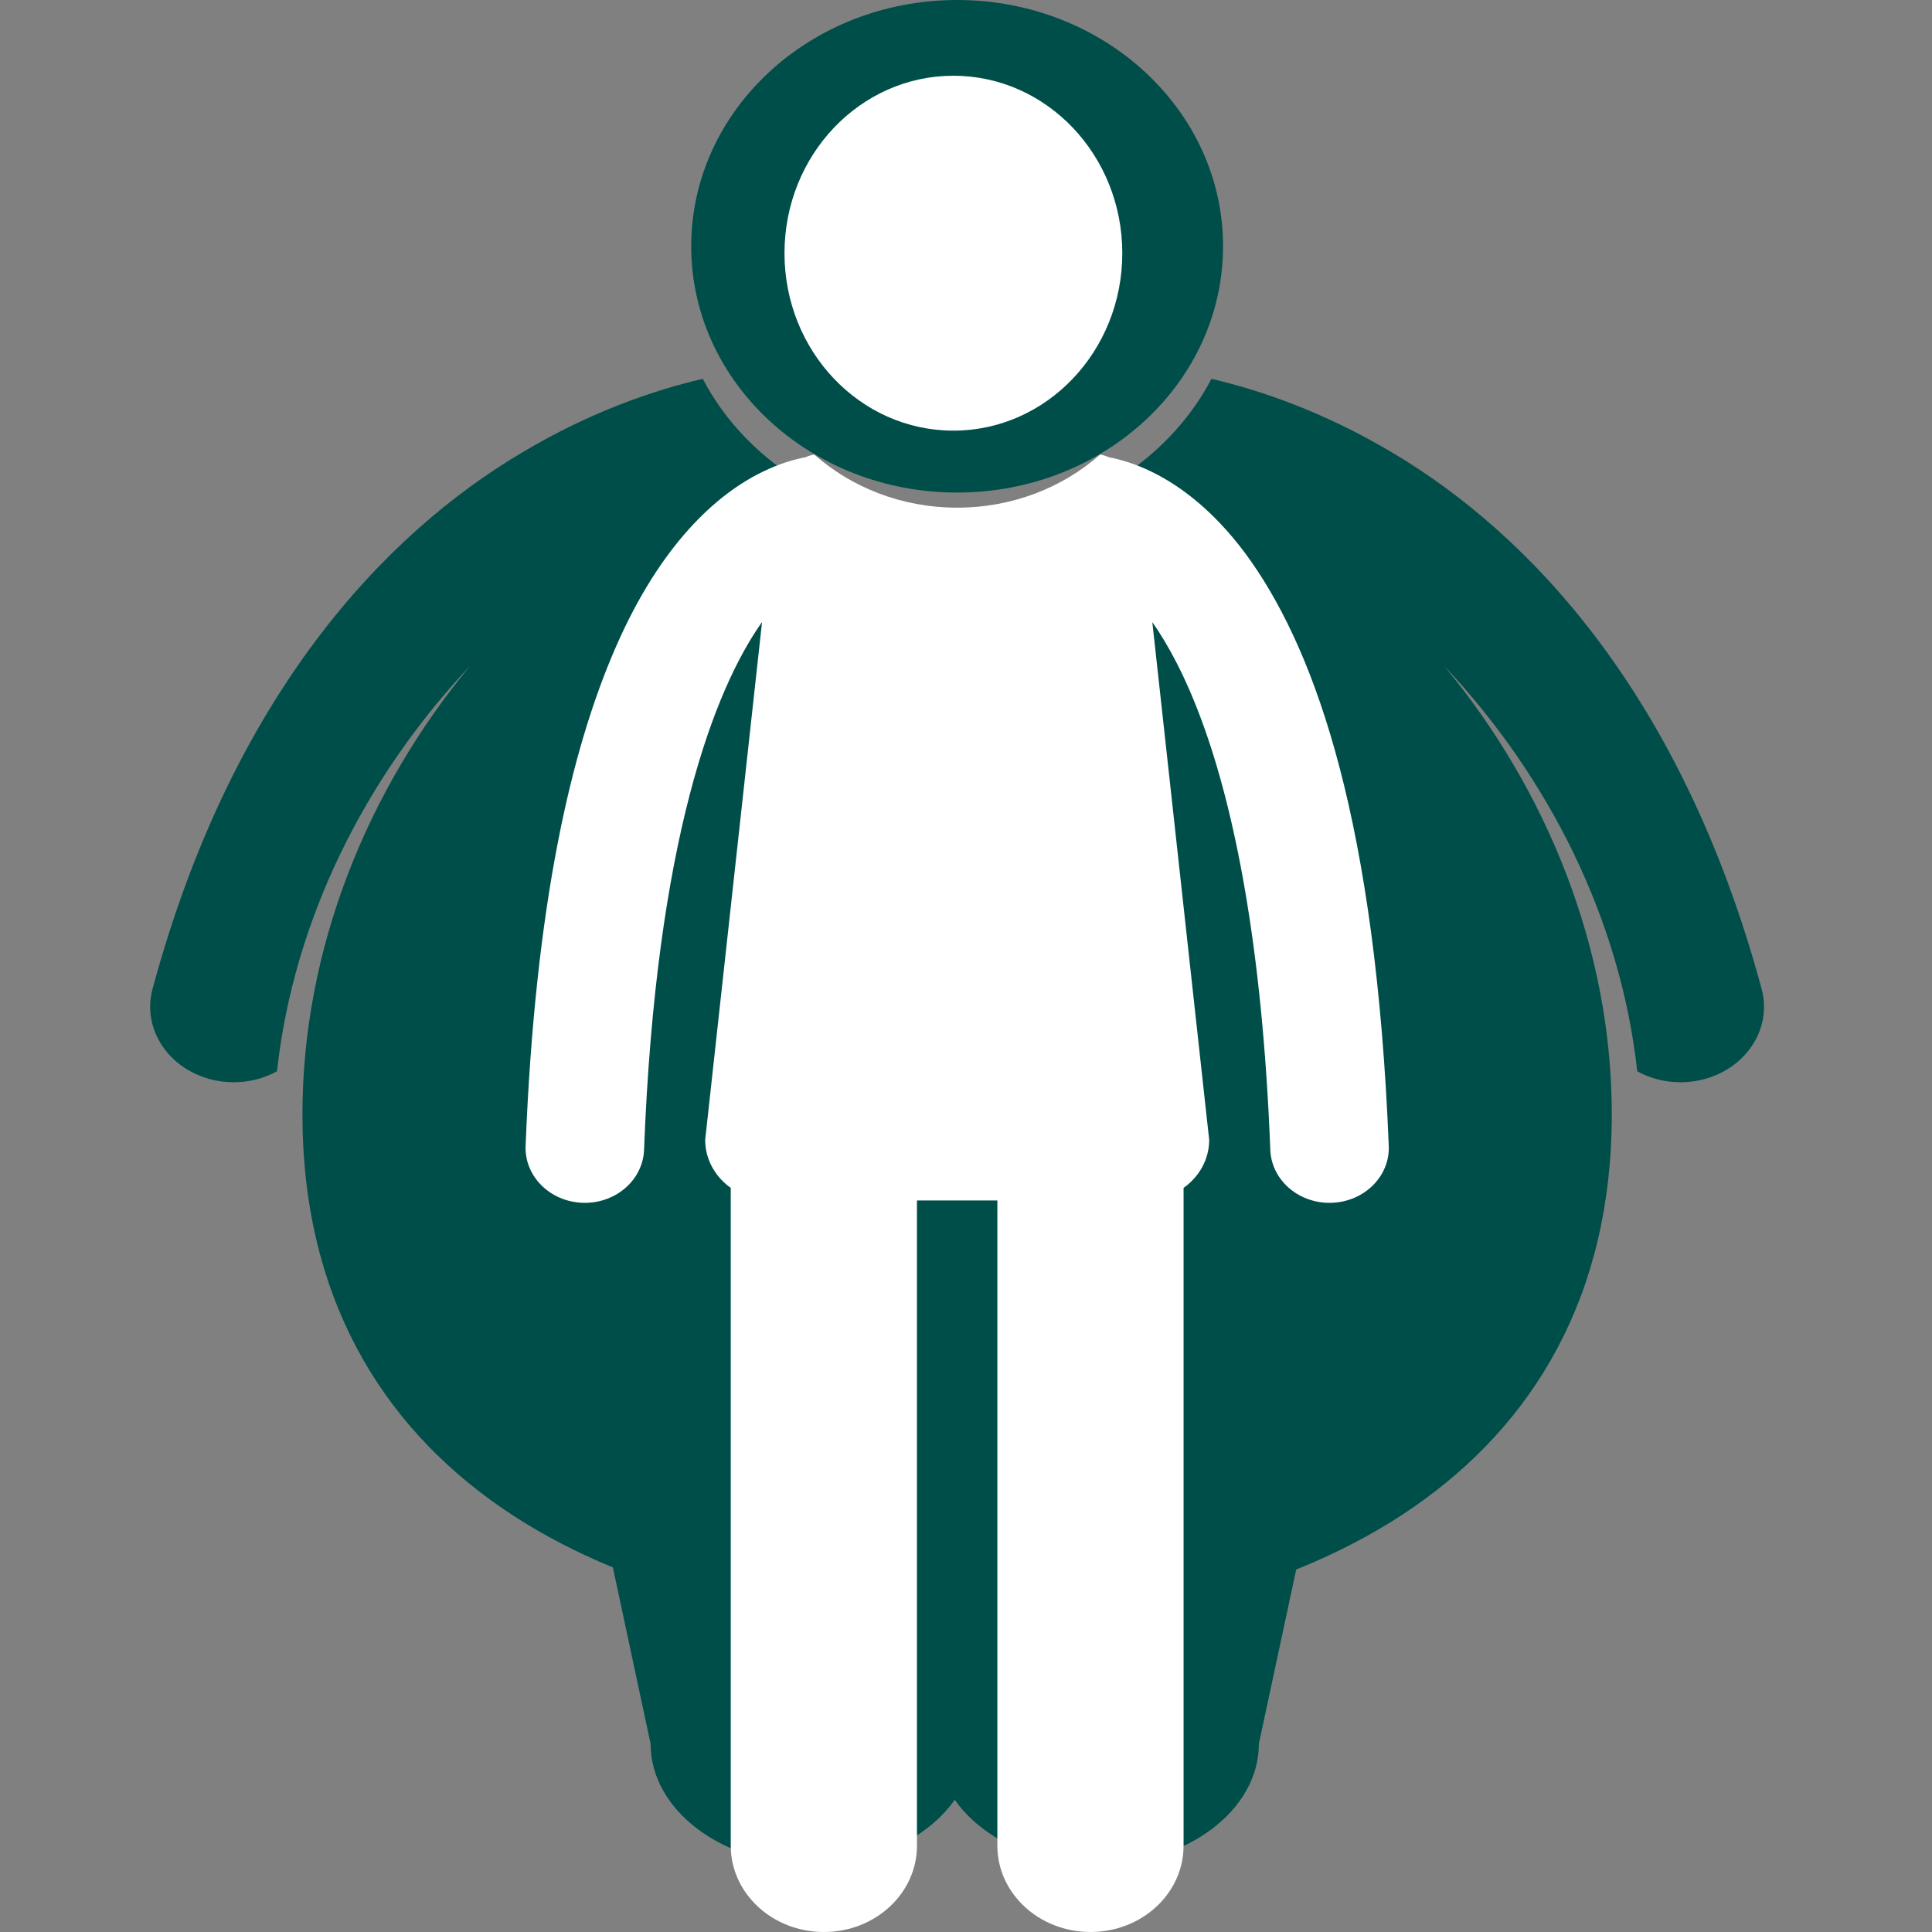 <svg width="39" height="39" viewBox="0 0 39 39" fill="none" xmlns="http://www.w3.org/2000/svg">
<rect x="0" y="0" width="39" height="39" fill="#808080" stroke="none"/>
<path d="M28.098 9.132C26.706 8.304 25.419 7.872 24.455 7.647C23.546 9.385 21.587 10.591 19.32 10.591C17.054 10.591 15.094 9.385 14.186 7.647C13.221 7.872 11.934 8.303 10.543 9.132C7.757 10.78 4.682 14.031 3.08 19.96C2.858 20.777 3.411 21.601 4.316 21.803C4.451 21.833 4.587 21.847 4.72 21.847C5.032 21.847 5.333 21.767 5.592 21.625C5.927 18.566 7.377 15.684 9.489 13.442C7.413 15.948 6.105 19.157 6.105 22.493C6.105 29.819 12.415 32.883 19.32 32.883C26.226 32.883 32.536 29.819 32.536 22.493C32.536 19.157 31.228 15.948 29.152 13.442C31.264 15.684 32.714 18.567 33.05 21.626C33.308 21.767 33.608 21.847 33.92 21.847C34.054 21.847 34.189 21.833 34.325 21.803C35.229 21.602 35.782 20.777 35.56 19.96C33.958 14.031 30.882 10.78 28.098 9.132Z" fill="#004E49"/>
<path d="M13.133 35.2C13.133 36.547 14.591 37.639 16.388 37.639C18.185 37.639 19.643 36.547 19.643 35.2V32.546C16.954 32.481 14.376 31.969 12.223 30.946L13.133 35.2Z" fill="#004E49"/>
<path d="M18.902 35.2C18.902 36.547 20.36 37.639 22.158 37.639C23.954 37.639 25.412 36.547 25.412 35.2L26.323 30.946C24.169 31.969 21.591 32.481 18.902 32.546L18.902 35.2Z" fill="#004E49"/>
<path d="M19.321 9.943C22.286 9.943 24.689 7.717 24.689 4.971C24.689 2.226 22.286 0 19.321 0C16.356 0 13.953 2.226 13.953 4.971C13.953 7.717 16.356 9.943 19.321 9.943Z" fill="#004E49"/>
<g clip-path="url(#clip0_586_77)">
<path d="M25.256 11.334C24.593 10.389 23.876 9.83 23.257 9.528C22.921 9.362 22.621 9.276 22.385 9.23C22.328 9.204 22.268 9.186 22.207 9.176C21.455 9.84 20.44 10.248 19.322 10.248C18.205 10.248 17.189 9.84 16.438 9.176C16.377 9.186 16.317 9.204 16.26 9.23C16.023 9.275 15.723 9.362 15.386 9.528C14.451 9.984 13.327 11.006 12.43 13.064C11.527 15.129 10.803 18.255 10.61 23.132C10.586 23.744 11.102 24.258 11.762 24.28C11.777 24.28 11.792 24.281 11.806 24.281C12.447 24.281 12.977 23.811 13.001 23.213C13.241 16.949 14.424 13.909 15.383 12.556L14.235 23.01C14.235 23.405 14.438 23.756 14.751 23.979V37.258C14.751 38.22 15.593 39 16.631 39C17.669 39 18.51 38.22 18.51 37.258V24.233H20.133V37.258C20.133 38.22 20.975 39 22.013 39C23.051 39 23.892 38.22 23.892 37.258V23.979C24.206 23.756 24.409 23.405 24.409 23.01L23.261 12.558C23.585 13.02 23.935 13.666 24.268 14.574C24.916 16.34 25.482 19.076 25.643 23.213C25.666 23.811 26.197 24.281 26.838 24.281C26.852 24.281 26.867 24.28 26.882 24.28C27.542 24.258 28.058 23.744 28.034 23.132C27.773 16.633 26.583 13.232 25.256 11.334Z" fill="white"/>
<path d="M19.245 8.693C21.128 8.693 22.655 7.089 22.655 5.111C22.655 3.133 21.128 1.529 19.245 1.529C17.362 1.529 15.836 3.133 15.836 5.111C15.836 7.089 17.362 8.693 19.245 8.693Z" fill="white"/>
</g>
<defs>
<clipPath id="clip0_586_77">
<rect width="22.729" height="39" fill="white" transform="translate(7.578)"/>
</clipPath>
</defs>
</svg>
